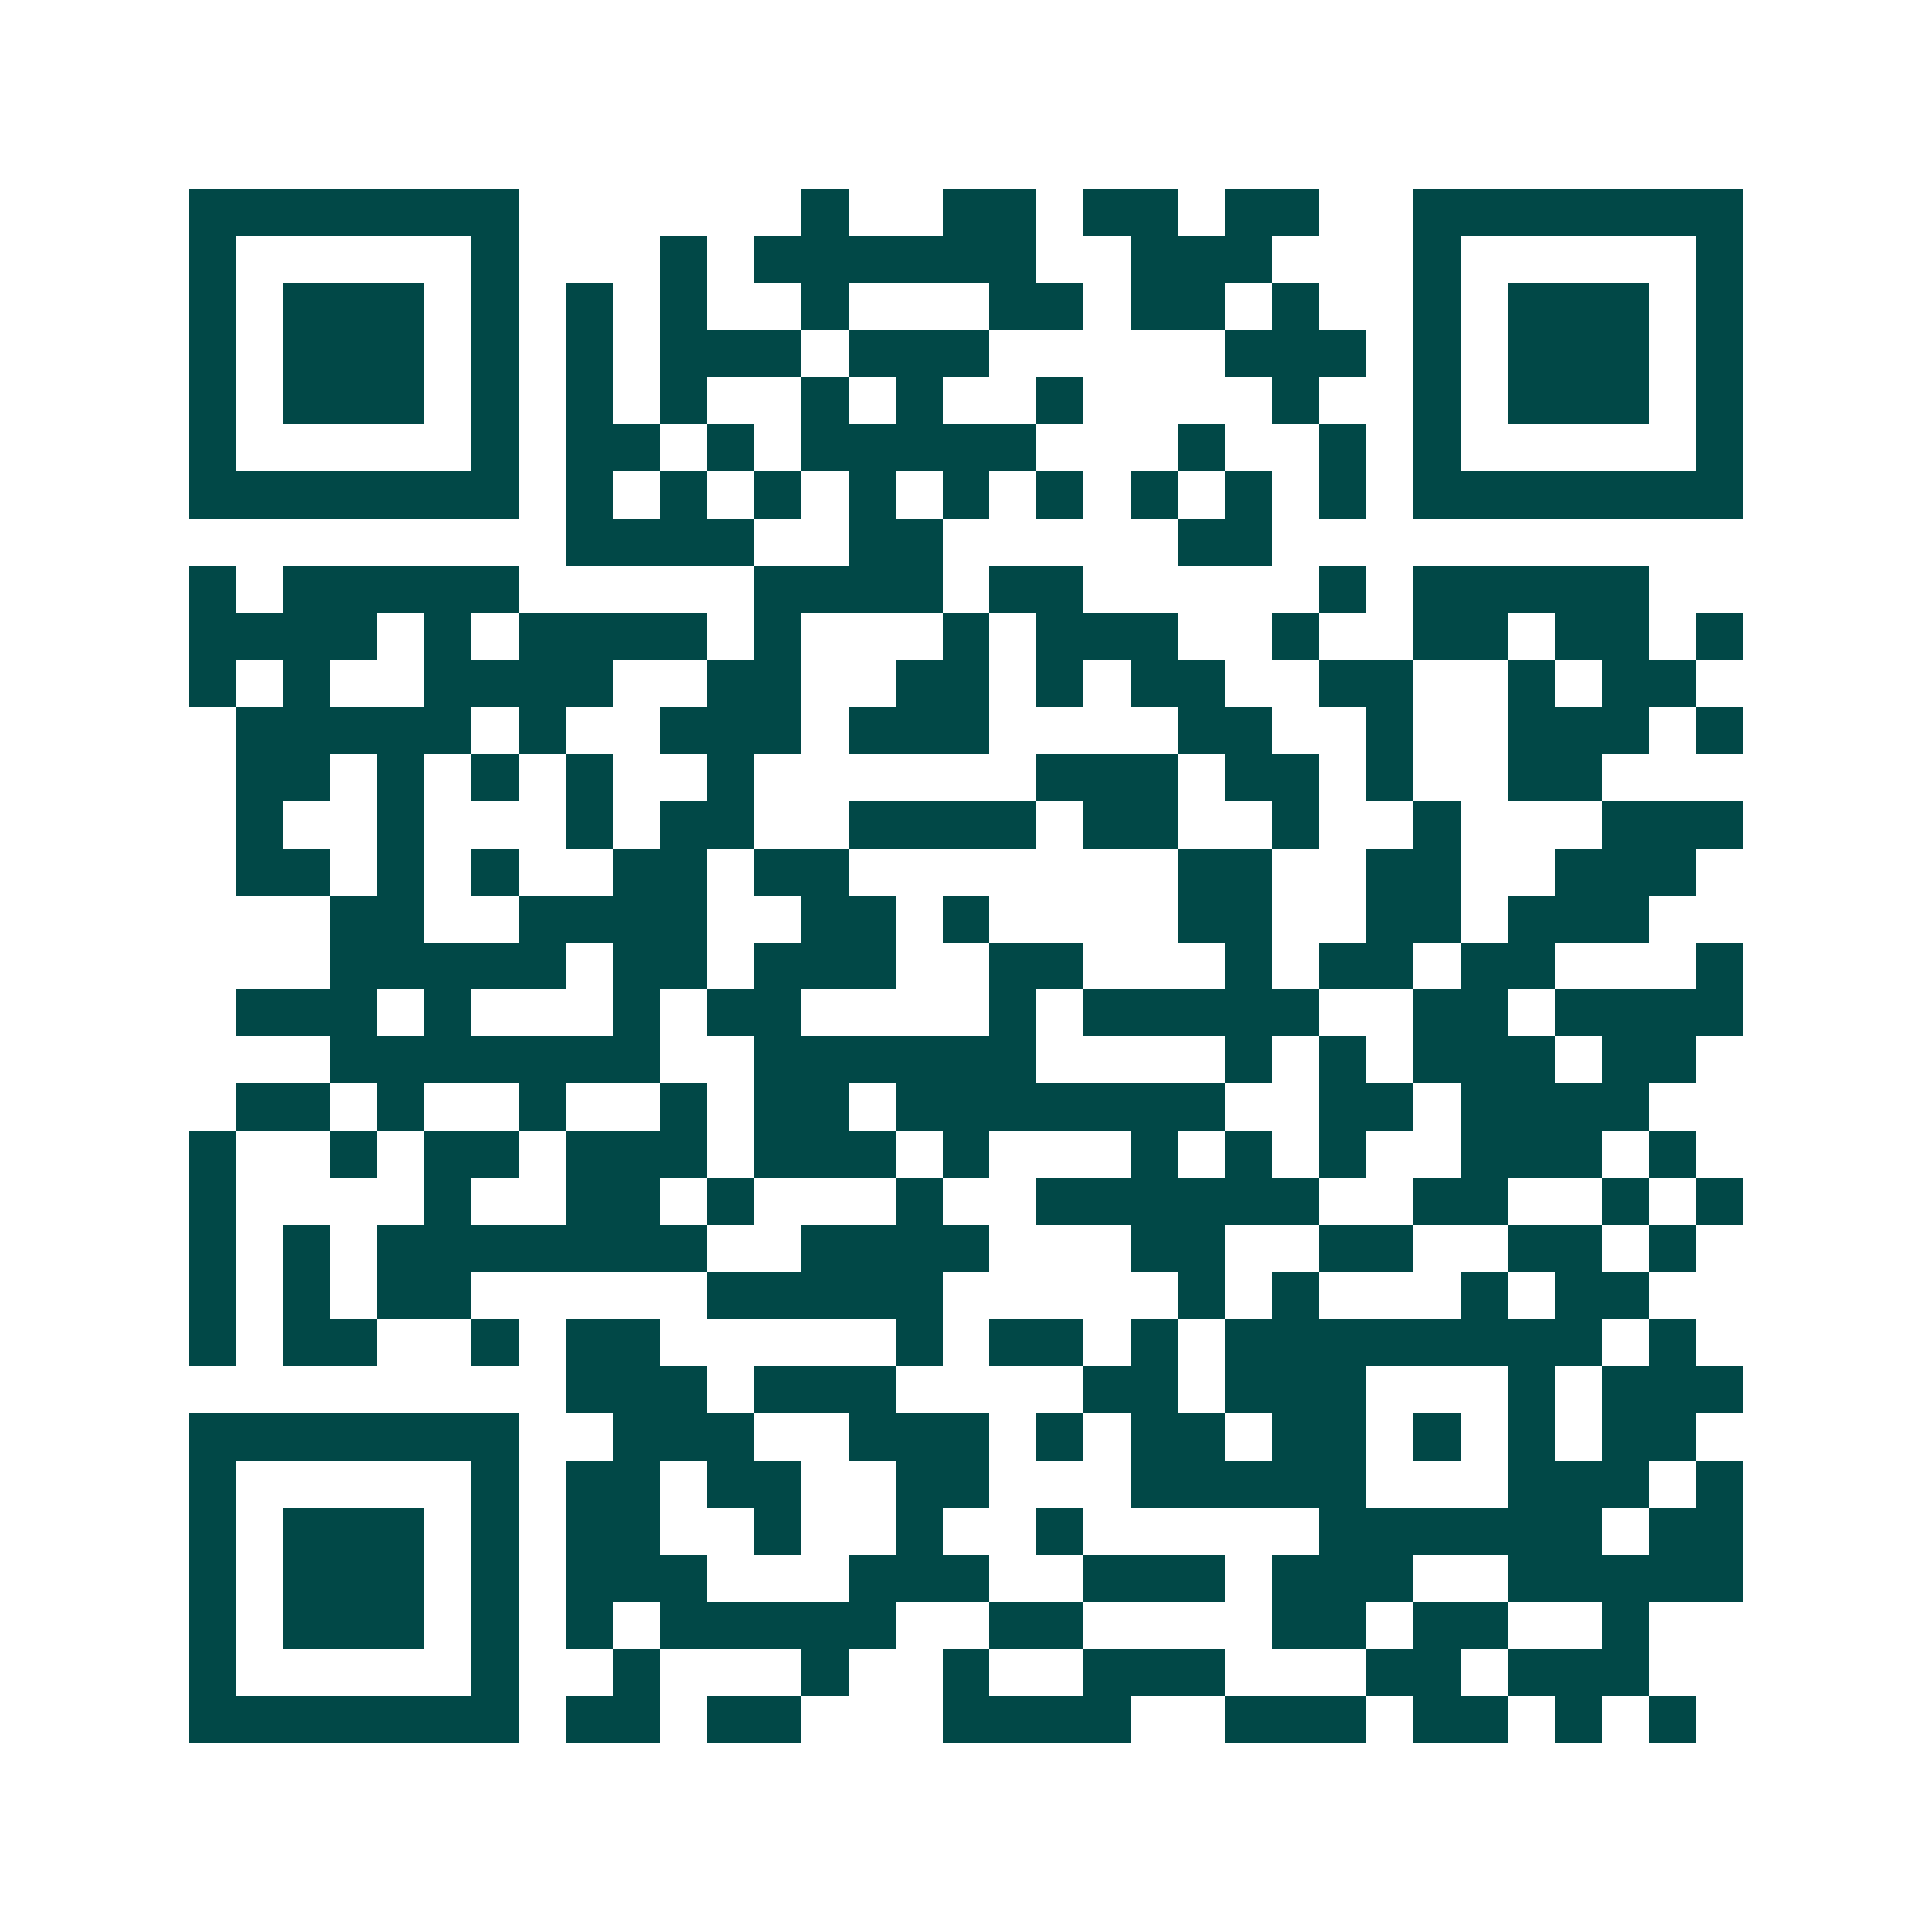 <svg xmlns="http://www.w3.org/2000/svg" width="200" height="200" viewBox="0 0 41 41" shape-rendering="crispEdges"><path fill="#ffffff" d="M0 0h41v41H0z"/><path stroke="#014847" d="M4 4.5h7m6 0h1m2 0h2m1 0h2m1 0h2m2 0h7M4 5.5h1m5 0h1m3 0h1m1 0h6m2 0h3m3 0h1m5 0h1M4 6.5h1m1 0h3m1 0h1m1 0h1m1 0h1m2 0h1m3 0h2m1 0h2m1 0h1m2 0h1m1 0h3m1 0h1M4 7.5h1m1 0h3m1 0h1m1 0h1m1 0h3m1 0h3m5 0h3m1 0h1m1 0h3m1 0h1M4 8.5h1m1 0h3m1 0h1m1 0h1m1 0h1m2 0h1m1 0h1m2 0h1m4 0h1m2 0h1m1 0h3m1 0h1M4 9.5h1m5 0h1m1 0h2m1 0h1m1 0h5m3 0h1m2 0h1m1 0h1m5 0h1M4 10.5h7m1 0h1m1 0h1m1 0h1m1 0h1m1 0h1m1 0h1m1 0h1m1 0h1m1 0h1m1 0h7M12 11.5h4m2 0h2m5 0h2M4 12.5h1m1 0h5m5 0h4m1 0h2m5 0h1m1 0h5M4 13.5h4m1 0h1m1 0h4m1 0h1m3 0h1m1 0h3m2 0h1m2 0h2m1 0h2m1 0h1M4 14.5h1m1 0h1m2 0h4m2 0h2m2 0h2m1 0h1m1 0h2m2 0h2m2 0h1m1 0h2M5 15.5h5m1 0h1m2 0h3m1 0h3m4 0h2m2 0h1m2 0h3m1 0h1M5 16.5h2m1 0h1m1 0h1m1 0h1m2 0h1m6 0h3m1 0h2m1 0h1m2 0h2M5 17.5h1m2 0h1m3 0h1m1 0h2m2 0h4m1 0h2m2 0h1m2 0h1m3 0h3M5 18.5h2m1 0h1m1 0h1m2 0h2m1 0h2m7 0h2m2 0h2m2 0h3M7 19.5h2m2 0h4m2 0h2m1 0h1m4 0h2m2 0h2m1 0h3M7 20.5h5m1 0h2m1 0h3m2 0h2m3 0h1m1 0h2m1 0h2m3 0h1M5 21.5h3m1 0h1m3 0h1m1 0h2m4 0h1m1 0h5m2 0h2m1 0h4M7 22.5h7m2 0h6m4 0h1m1 0h1m1 0h3m1 0h2M5 23.5h2m1 0h1m2 0h1m2 0h1m1 0h2m1 0h7m2 0h2m1 0h4M4 24.5h1m2 0h1m1 0h2m1 0h3m1 0h3m1 0h1m3 0h1m1 0h1m1 0h1m2 0h3m1 0h1M4 25.5h1m4 0h1m2 0h2m1 0h1m3 0h1m2 0h6m2 0h2m2 0h1m1 0h1M4 26.5h1m1 0h1m1 0h7m2 0h4m3 0h2m2 0h2m2 0h2m1 0h1M4 27.5h1m1 0h1m1 0h2m5 0h5m5 0h1m1 0h1m3 0h1m1 0h2M4 28.5h1m1 0h2m2 0h1m1 0h2m5 0h1m1 0h2m1 0h1m1 0h8m1 0h1M12 29.5h3m1 0h3m4 0h2m1 0h3m3 0h1m1 0h3M4 30.5h7m2 0h3m2 0h3m1 0h1m1 0h2m1 0h2m1 0h1m1 0h1m1 0h2M4 31.5h1m5 0h1m1 0h2m1 0h2m2 0h2m3 0h5m3 0h3m1 0h1M4 32.5h1m1 0h3m1 0h1m1 0h2m2 0h1m2 0h1m2 0h1m5 0h6m1 0h2M4 33.5h1m1 0h3m1 0h1m1 0h3m3 0h3m2 0h3m1 0h3m2 0h5M4 34.5h1m1 0h3m1 0h1m1 0h1m1 0h5m2 0h2m4 0h2m1 0h2m2 0h1M4 35.5h1m5 0h1m2 0h1m3 0h1m2 0h1m2 0h3m3 0h2m1 0h3M4 36.5h7m1 0h2m1 0h2m3 0h4m2 0h3m1 0h2m1 0h1m1 0h1"/></svg>

